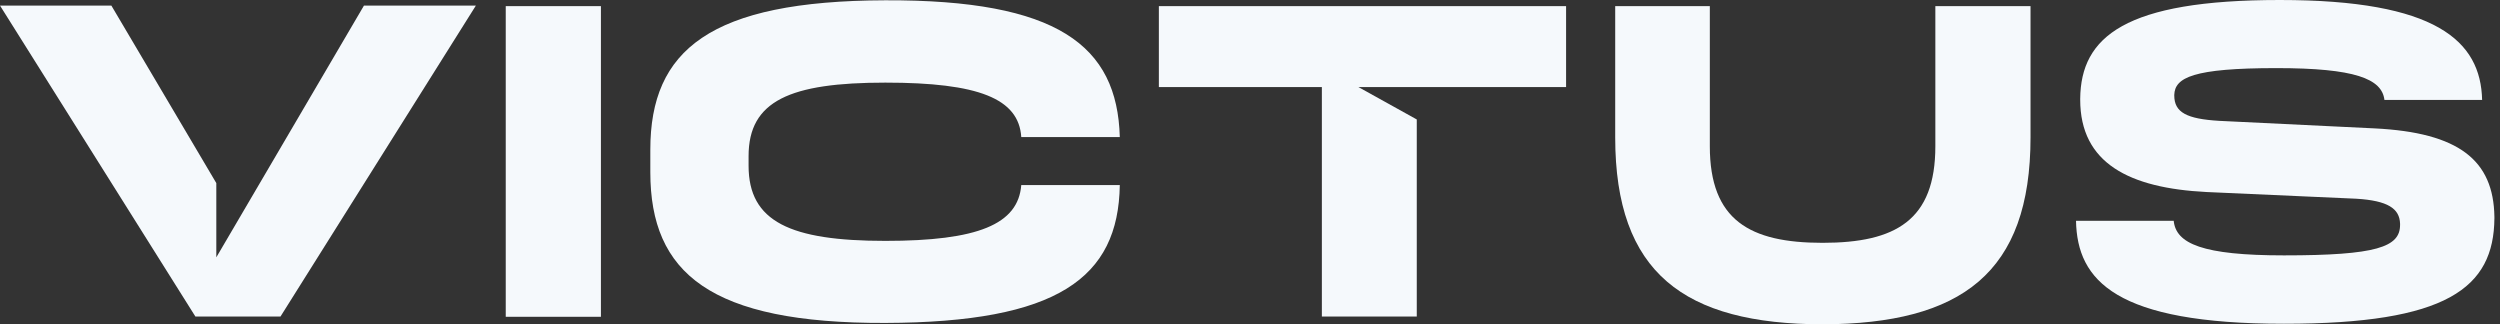 <svg width="185" height="24" viewBox="0 0 185 24" fill="none" xmlns="http://www.w3.org/2000/svg">
<rect x="0" y="0" width="185" height="24" fill="#333333" stroke="none"/>
<path d="M44.468 0.454H37.425V23.442H44.468V0.454Z" fill="#F5F9FC"/>
<path d="M26.933 0.413L16.007 19.043V13.549L8.241 0.413H0L14.458 23.422H20.757L35.215 0.413H26.933Z" fill="#F5F9FC"/>
<path d="M115.89 0.454V6.444H100.524L104.841 8.84V23.422H97.818V6.444H85.756V0.454H115.89Z" fill="#F5F9FC"/>
<path d="M119.525 10.162V0.454H126.527V10.822C126.527 16.296 129.481 17.969 134.871 17.969C140.283 17.969 143.216 16.296 143.216 10.822V0.454H150.259V10.162C150.259 20.22 145.137 23.959 134.871 24C124.627 23.979 119.525 20.2 119.525 10.162Z" fill="#F5F9FC"/>
<path d="M175.725 9.501L164.221 8.943C161.825 8.799 160.896 8.324 160.896 7.064V7.022C160.937 5.742 162.28 5.04 168.455 5.04C174.259 5.04 176.262 5.824 176.448 7.394H183.677C183.574 3.015 180.269 0 168.703 0C157.261 0 153.977 2.706 153.935 7.312V7.374C153.935 12.083 157.57 13.921 163.292 14.21L174.383 14.706C176.696 14.85 177.564 15.429 177.605 16.544V16.647C177.605 18.279 175.87 18.898 169.013 18.898C162.982 18.898 161.02 18.031 160.854 16.337H153.625C153.708 20.778 156.579 23.959 169.013 23.959C181.075 23.959 184.545 21.315 184.586 16.151V16.048C184.524 11.855 181.963 9.811 175.725 9.501Z" fill="#F5F9FC"/>
<path d="M75.574 13.694C75.346 16.606 72.352 17.825 65.515 17.825C58.472 17.825 55.395 16.4 55.395 12.269V11.546C55.395 7.456 58.472 6.114 65.515 6.114C72.413 6.114 75.388 7.291 75.574 10.141H82.865C82.679 3.346 78.238 -0.02 65.515 0.021C52.544 0.062 48.124 3.697 48.124 11.071V12.744C48.124 20.221 52.565 23.938 65.515 23.897C78.238 23.856 82.761 20.592 82.865 13.694H75.574Z" fill="#F5F9FC"/>
</svg>

